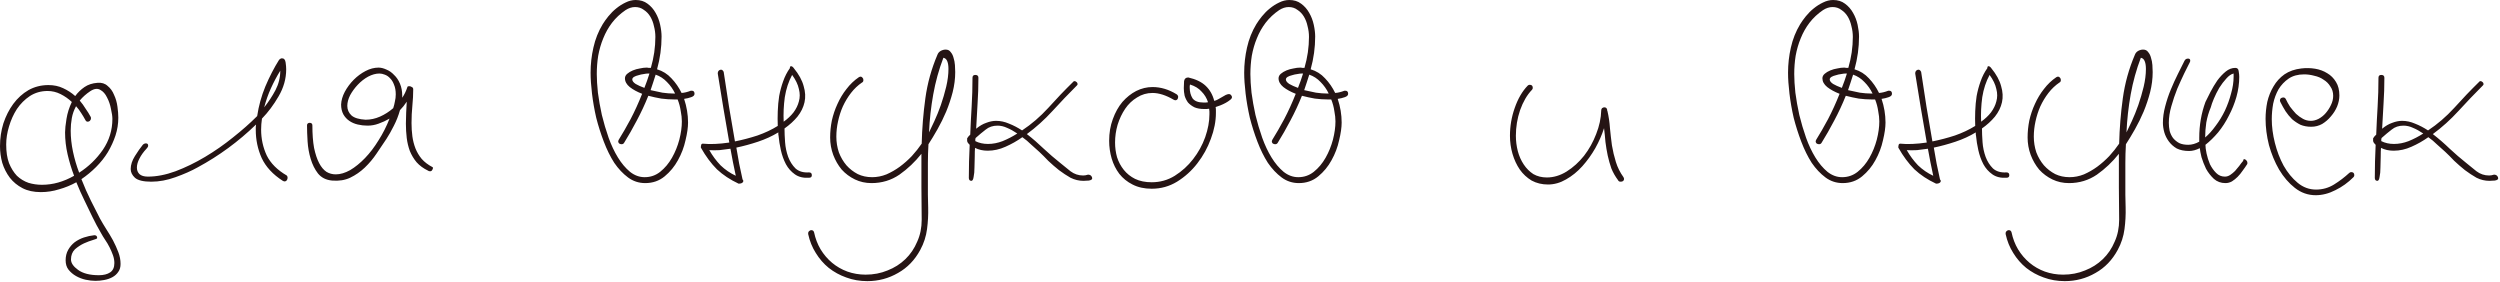<?xml version="1.0" encoding="UTF-8"?> <svg xmlns="http://www.w3.org/2000/svg" width="355" height="40" viewBox="0 0 355 40" fill="none"><path d="M6.88 12.08C7.654 12.08 8.347 12.227 8.96 12.52C9.6 12.813 10.174 13.187 10.68 13.64C11.053 13.133 11.493 12.707 12 12.36C12.507 12.013 13.12 11.813 13.84 11.76C14.427 11.707 14.907 11.853 15.28 12.2C15.68 12.52 15.987 12.947 16.2 13.48C16.44 13.987 16.6 14.547 16.68 15.16C16.76 15.747 16.8 16.267 16.8 16.72C16.8 17.573 16.667 18.413 16.4 19.24C16.134 20.04 15.774 20.827 15.32 21.6C14.867 22.347 14.307 23.053 13.64 23.72C13 24.36 12.307 24.933 11.56 25.44C11.987 26.533 12.44 27.56 12.92 28.52C13.4 29.48 13.827 30.32 14.2 31.04C14.467 31.52 14.76 32.013 15.08 32.52C15.427 33.053 15.747 33.587 16.04 34.12C16.334 34.68 16.587 35.24 16.8 35.8C17.014 36.36 17.12 36.92 17.12 37.48C17.12 37.933 17.014 38.307 16.8 38.6C16.587 38.92 16.307 39.173 15.96 39.36C15.614 39.547 15.227 39.68 14.8 39.76C14.373 39.84 13.96 39.88 13.56 39.88C13.133 39.88 12.667 39.827 12.16 39.72C11.68 39.613 11.227 39.44 10.8 39.2C10.373 38.96 10.014 38.653 9.72 38.28C9.454 37.933 9.32 37.493 9.32 36.96C9.32 36.4 9.44 35.907 9.68 35.48C9.92 35.053 10.227 34.693 10.6 34.4C11 34.107 11.44 33.88 11.92 33.72C12.4 33.56 12.893 33.453 13.4 33.4C13.667 33.4 13.8 33.533 13.8 33.8C13.8 33.88 13.6 33.973 13.2 34.08C12.827 34.187 12.4 34.347 11.92 34.56C11.467 34.773 11.04 35.053 10.64 35.4C10.267 35.773 10.08 36.253 10.08 36.84C10.08 37.347 10.414 37.84 11.08 38.32C11.774 38.827 12.76 39.08 14.04 39.08C14.707 39.08 15.24 38.947 15.64 38.68C16.04 38.413 16.24 37.973 16.24 37.36C16.24 36.987 16.174 36.613 16.04 36.24C15.907 35.867 15.747 35.493 15.56 35.12C15.373 34.747 15.16 34.387 14.92 34.04C14.707 33.72 14.52 33.413 14.36 33.12C13.907 32.347 13.493 31.573 13.12 30.8C12.747 30.053 12.373 29.28 12 28.48C11.787 28.053 11.587 27.627 11.4 27.2C11.213 26.773 11.027 26.333 10.84 25.88C10.067 26.307 9.254 26.64 8.4 26.88C7.547 27.147 6.68 27.28 5.8 27.28C4.787 27.28 3.92 27.093 3.2 26.72C2.48 26.347 1.88 25.853 1.4 25.24C0.92 24.6 0.56 23.893 0.32 23.12C0.107 22.347 0 21.56 0 20.76C0 19.64 0.16 18.56 0.48 17.52C0.827 16.48 1.294 15.56 1.88 14.76C2.494 13.933 3.214 13.28 4.04 12.8C4.894 12.32 5.84 12.08 6.88 12.08ZM9.24 18.8C9.24 18.347 9.307 17.707 9.44 16.88C9.574 16.053 9.827 15.253 10.2 14.48C9.72 14.027 9.187 13.653 8.6 13.36C8.014 13.067 7.4 12.92 6.76 12.92C5.827 12.92 4.987 13.16 4.24 13.64C3.52 14.12 2.907 14.733 2.4 15.48C1.92 16.227 1.547 17.053 1.28 17.96C1.014 18.84 0.88 19.693 0.88 20.52C0.88 21.56 1.014 22.44 1.28 23.16C1.574 23.88 1.947 24.48 2.4 24.96C2.88 25.413 3.427 25.747 4.04 25.96C4.654 26.147 5.294 26.24 5.96 26.24C7.507 26.24 9.027 25.813 10.52 24.96C10.147 23.973 9.84 22.96 9.6 21.92C9.36 20.88 9.24 19.84 9.24 18.8ZM12.88 16.6C12.907 16.653 12.92 16.72 12.92 16.8C12.92 16.933 12.867 17.053 12.76 17.16C12.68 17.24 12.573 17.28 12.44 17.28C12.307 17.28 12.2 17.2 12.12 17.04C11.934 16.693 11.733 16.36 11.52 16.04C11.307 15.693 11.067 15.373 10.8 15.08C10.507 15.613 10.307 16.173 10.2 16.76C10.094 17.347 10.04 17.947 10.04 18.56C10.04 19.52 10.147 20.507 10.36 21.52C10.573 22.533 10.867 23.533 11.24 24.52C12.573 23.667 13.694 22.587 14.6 21.28C15.507 19.947 15.96 18.48 15.96 16.88C15.96 16.533 15.893 16.067 15.76 15.48C15.653 14.893 15.467 14.347 15.2 13.84C14.96 13.333 14.64 12.973 14.24 12.76C13.84 12.52 13.36 12.587 12.8 12.96C12.24 13.333 11.747 13.773 11.32 14.28C11.64 14.653 11.92 15.04 12.16 15.44C12.427 15.813 12.667 16.2 12.88 16.6ZM20.279 20.56C20.413 20.427 20.559 20.36 20.719 20.36C20.933 20.36 21.039 20.467 21.039 20.68C21.039 20.813 20.959 20.96 20.799 21.12C20.373 21.573 20.039 22.04 19.799 22.52C19.559 22.973 19.439 23.4 19.439 23.8C19.439 24.173 19.559 24.48 19.799 24.72C20.066 24.96 20.466 25.08 20.999 25.08C22.226 25.08 23.533 24.827 24.919 24.32C26.333 23.787 27.733 23.107 29.119 22.28C30.506 21.453 31.826 20.533 33.079 19.52C34.359 18.507 35.479 17.52 36.439 16.56L36.519 16.48C36.733 15.04 37.119 13.64 37.679 12.28C38.266 10.893 38.919 9.627 39.639 8.48C39.773 8.347 39.906 8.28 40.039 8.28C40.333 8.28 40.506 8.48 40.559 8.88C40.613 9.253 40.639 9.573 40.639 9.84C40.639 11.173 40.279 12.453 39.559 13.68C38.866 14.88 38.079 15.933 37.199 16.84C37.119 17.373 37.079 17.893 37.079 18.4C37.079 19.707 37.346 20.933 37.879 22.08C38.439 23.2 39.386 24.147 40.719 24.92C40.799 25 40.839 25.107 40.839 25.24C40.839 25.373 40.799 25.493 40.719 25.6C40.639 25.707 40.533 25.76 40.399 25.76C40.346 25.76 40.266 25.733 40.159 25.68C38.746 24.773 37.746 23.693 37.159 22.44C36.599 21.187 36.319 19.853 36.319 18.44C36.319 18.307 36.319 18.187 36.319 18.08C36.319 17.947 36.333 17.813 36.359 17.68C33.853 20.107 31.093 22.133 28.079 23.76C27.173 24.267 26.119 24.733 24.919 25.16C23.746 25.587 22.599 25.8 21.479 25.8C20.359 25.8 19.586 25.613 19.159 25.24C18.759 24.867 18.559 24.453 18.559 24C18.559 23.413 18.759 22.8 19.159 22.16C19.559 21.52 19.933 20.987 20.279 20.56ZM39.799 10.04C39.319 10.813 38.879 11.64 38.479 12.52C38.079 13.4 37.759 14.307 37.519 15.24C38.133 14.467 38.666 13.653 39.119 12.8C39.573 11.92 39.799 11 39.799 10.04ZM43.597 17.8C43.597 17.667 43.637 17.573 43.717 17.52C43.797 17.467 43.877 17.44 43.957 17.44C44.223 17.44 44.357 17.56 44.357 17.8C44.357 19.053 44.437 20.12 44.597 21C44.783 21.88 45.023 22.6 45.317 23.16C45.61 23.72 45.957 24.133 46.357 24.4C46.757 24.64 47.197 24.76 47.677 24.76C48.317 24.76 48.997 24.56 49.717 24.16C50.437 23.733 51.143 23.16 51.837 22.44C52.53 21.72 53.17 20.88 53.757 19.92C54.37 18.96 54.89 17.933 55.317 16.84C54.81 17.133 54.29 17.373 53.757 17.56C53.25 17.747 52.73 17.84 52.197 17.84C51.717 17.84 51.25 17.787 50.797 17.68C50.343 17.573 49.943 17.4 49.597 17.16C49.25 16.92 48.97 16.613 48.757 16.24C48.543 15.84 48.437 15.373 48.437 14.84C48.463 14.253 48.637 13.653 48.957 13.04C49.303 12.4 49.73 11.827 50.237 11.32C50.743 10.813 51.303 10.4 51.917 10.08C52.53 9.76 53.143 9.6 53.757 9.6C54.103 9.6 54.477 9.693 54.877 9.88C55.277 10.04 55.637 10.293 55.957 10.64C56.303 10.96 56.583 11.373 56.797 11.88C57.01 12.387 57.117 12.96 57.117 13.6V13.88C57.41 13.453 57.65 12.96 57.837 12.4C57.837 12.293 57.93 12.24 58.117 12.24C58.25 12.24 58.37 12.28 58.477 12.36C58.61 12.413 58.677 12.52 58.677 12.68C58.677 13.4 58.637 14.173 58.557 15C58.477 15.8 58.437 16.627 58.437 17.48C58.437 18.12 58.477 18.747 58.557 19.36C58.637 19.947 58.783 20.52 58.997 21.08C59.21 21.613 59.503 22.107 59.877 22.56C60.277 23.013 60.783 23.4 61.397 23.72C61.45 23.72 61.477 23.773 61.477 23.88C61.477 23.96 61.437 24.053 61.357 24.16C61.303 24.267 61.21 24.32 61.077 24.32C60.943 24.32 60.85 24.293 60.797 24.24C60.13 23.92 59.583 23.52 59.157 23.04C58.757 22.56 58.437 22.027 58.197 21.44C57.983 20.853 57.837 20.24 57.757 19.6C57.677 18.933 57.637 18.253 57.637 17.56C57.637 17.027 57.65 16.507 57.677 16C57.703 15.467 57.73 14.947 57.757 14.44C57.463 14.893 57.143 15.293 56.797 15.64C56.583 16.413 56.29 17.16 55.917 17.88C55.57 18.573 55.223 19.187 54.877 19.72C54.45 20.36 53.983 21.053 53.477 21.8C52.997 22.52 52.437 23.187 51.797 23.8C51.183 24.387 50.49 24.867 49.717 25.24C48.97 25.587 48.117 25.72 47.157 25.64C46.303 25.56 45.637 25.227 45.157 24.64C44.703 24.053 44.357 23.36 44.117 22.56C43.877 21.76 43.73 20.933 43.677 20.08C43.623 19.2 43.597 18.44 43.597 17.8ZM51.917 17C52.61 17 53.29 16.853 53.957 16.56C54.623 16.267 55.25 15.867 55.837 15.36C55.943 15.04 56.023 14.72 56.077 14.4C56.157 14.08 56.197 13.747 56.197 13.4C56.197 12.867 56.117 12.413 55.957 12.04C55.823 11.667 55.637 11.36 55.397 11.12C55.183 10.88 54.93 10.707 54.637 10.6C54.37 10.493 54.117 10.44 53.877 10.44C53.37 10.44 52.837 10.587 52.277 10.88C51.743 11.173 51.25 11.56 50.797 12.04C50.37 12.493 50.01 12.987 49.717 13.52C49.45 14.053 49.317 14.56 49.317 15.04C49.317 15.573 49.517 16.027 49.917 16.4C50.317 16.747 50.983 16.947 51.917 17ZM93.943 5.2C93.943 5.973 93.889 6.747 93.783 7.52C93.676 8.293 93.516 9.067 93.303 9.84C94.103 10.08 94.783 10.507 95.343 11.12C95.929 11.733 96.409 12.427 96.783 13.2C97.183 13.173 97.623 13.067 98.103 12.88H98.223C98.489 12.88 98.623 13.027 98.623 13.32C98.623 13.533 98.463 13.693 98.143 13.8C97.849 13.907 97.516 13.987 97.143 14.04C97.516 15.16 97.703 16.28 97.703 17.4C97.703 18.093 97.583 18.933 97.343 19.92C97.129 20.907 96.769 21.853 96.263 22.76C95.783 23.64 95.156 24.4 94.383 25.04C93.609 25.68 92.689 26 91.623 26C90.716 26 89.903 25.733 89.183 25.2C88.463 24.667 87.809 23.973 87.223 23.12C86.663 22.24 86.169 21.24 85.743 20.12C85.316 19 84.956 17.867 84.663 16.72C84.396 15.547 84.196 14.4 84.063 13.28C83.929 12.16 83.863 11.173 83.863 10.32C83.863 9.12 83.996 7.933 84.263 6.76C84.529 5.56 84.969 4.453 85.583 3.44C85.796 3.093 86.063 2.72 86.383 2.32C86.729 1.893 87.103 1.52 87.503 1.2C87.929 0.853 88.369 0.573 88.823 0.36C89.303 0.12 89.783 -4.1008e-05 90.263 -4.1008e-05C90.929 -4.1008e-05 91.489 0.173 91.943 0.52C92.423 0.867 92.809 1.307 93.103 1.84C93.396 2.347 93.609 2.907 93.743 3.52C93.876 4.133 93.943 4.693 93.943 5.2ZM88.623 20.28C88.543 20.413 88.423 20.48 88.263 20.48C88.129 20.48 88.009 20.44 87.903 20.36C87.823 20.28 87.783 20.173 87.783 20.04C87.783 20.013 87.809 19.947 87.863 19.84C88.396 18.987 88.956 18.013 89.543 16.92C90.129 15.8 90.676 14.6 91.183 13.32C90.489 13.053 89.903 12.733 89.423 12.36C88.969 11.987 88.743 11.573 88.743 11.12C88.743 10.88 88.849 10.667 89.063 10.48C89.276 10.293 89.543 10.133 89.863 10C90.183 9.867 90.516 9.773 90.863 9.72C91.209 9.64 91.529 9.6 91.823 9.6C91.929 9.6 92.023 9.613 92.103 9.64C92.209 9.64 92.316 9.64 92.423 9.64C92.636 8.893 92.796 8.16 92.903 7.44C93.009 6.693 93.063 5.96 93.063 5.24C93.063 4.733 92.996 4.227 92.863 3.72C92.756 3.213 92.583 2.76 92.343 2.36C92.103 1.96 91.796 1.64 91.423 1.4C91.076 1.133 90.663 1 90.183 1C89.729 1 89.276 1.147 88.823 1.44C88.076 1.947 87.436 2.547 86.903 3.24C86.396 3.907 85.983 4.64 85.663 5.44C85.343 6.213 85.103 7.04 84.943 7.92C84.809 8.773 84.743 9.64 84.743 10.52C84.743 11.267 84.796 12.147 84.903 13.16C85.036 14.173 85.223 15.227 85.463 16.32C85.729 17.413 86.049 18.493 86.423 19.56C86.796 20.6 87.236 21.533 87.743 22.36C88.249 23.187 88.823 23.867 89.463 24.4C90.103 24.907 90.796 25.16 91.543 25.16C92.369 25.16 93.103 24.907 93.743 24.4C94.409 23.867 94.969 23.2 95.423 22.4C95.876 21.6 96.223 20.747 96.463 19.84C96.703 18.907 96.823 18.04 96.823 17.24C96.823 16.787 96.769 16.293 96.663 15.76C96.583 15.2 96.436 14.653 96.223 14.12H95.663C95.129 14.12 94.543 14.08 93.903 14C93.289 13.893 92.676 13.76 92.063 13.6C91.583 14.8 91.036 15.973 90.423 17.12C89.836 18.24 89.236 19.293 88.623 20.28ZM93.103 10.6C92.996 10.973 92.876 11.347 92.743 11.72C92.636 12.067 92.516 12.427 92.383 12.8C92.943 12.933 93.503 13.053 94.063 13.16C94.649 13.24 95.156 13.28 95.583 13.28H95.863C95.569 12.667 95.183 12.12 94.703 11.64C94.249 11.16 93.716 10.813 93.103 10.6ZM89.783 11.28C89.783 11.493 89.943 11.707 90.263 11.92C90.583 12.107 90.996 12.293 91.503 12.48C91.769 11.813 92.009 11.133 92.223 10.44H92.023C91.863 10.44 91.649 10.467 91.383 10.52C91.143 10.547 90.903 10.6 90.663 10.68C90.423 10.733 90.209 10.813 90.023 10.92C89.863 11.027 89.783 11.147 89.783 11.28ZM101.922 10.44C101.922 10.173 102.028 10 102.242 9.92C102.455 9.84 102.628 9.933 102.762 10.2C103.028 11.88 103.282 13.533 103.522 15.16C103.788 16.787 104.068 18.427 104.362 20.08C105.428 19.867 106.495 19.587 107.562 19.24C108.628 18.867 109.588 18.413 110.442 17.88C110.415 17.213 110.415 16.52 110.442 15.8C110.468 15.053 110.535 14.333 110.642 13.64C110.775 12.92 110.962 12.227 111.202 11.56C111.442 10.867 111.762 10.24 112.162 9.68C112.162 9.493 112.215 9.4 112.322 9.4C112.455 9.4 112.588 9.493 112.722 9.68C113.442 10.56 113.908 11.413 114.122 12.24C114.362 13.04 114.402 13.8 114.242 14.52C114.082 15.24 113.748 15.92 113.242 16.56C112.735 17.173 112.122 17.733 111.402 18.24V18.28C111.402 18.813 111.428 19.453 111.482 20.2C111.535 20.92 111.682 21.613 111.922 22.28C112.162 22.92 112.508 23.467 112.962 23.92C113.442 24.347 114.082 24.533 114.882 24.48C115.148 24.48 115.282 24.613 115.282 24.88C115.282 25.12 115.148 25.24 114.882 25.24C114.082 25.293 113.415 25.133 112.882 24.76C112.348 24.387 111.922 23.907 111.602 23.32C111.282 22.707 111.042 22.04 110.882 21.32C110.722 20.6 110.615 19.933 110.562 19.32C110.535 19.24 110.522 19.16 110.522 19.08C110.522 18.973 110.522 18.88 110.522 18.8C109.642 19.333 108.682 19.773 107.642 20.12C106.602 20.467 105.575 20.747 104.562 20.96C104.695 21.733 104.828 22.493 104.962 23.24C105.122 23.987 105.282 24.733 105.442 25.48C105.575 25.613 105.588 25.747 105.482 25.88C105.375 26.013 105.175 26.08 104.882 26.08C103.682 25.52 102.655 24.84 101.802 24.04C100.975 23.213 100.215 22.187 99.522 20.96C99.522 20.827 99.535 20.707 99.562 20.6C99.588 20.467 99.668 20.4 99.802 20.4C100.308 20.453 100.882 20.467 101.522 20.44C102.162 20.413 102.842 20.347 103.562 20.24C103.268 18.613 102.988 16.987 102.722 15.36C102.455 13.733 102.188 12.093 101.922 10.44ZM112.482 10.64C111.975 11.573 111.628 12.627 111.442 13.8C111.282 14.973 111.228 16.133 111.282 17.28C111.842 16.88 112.308 16.44 112.682 15.96C113.055 15.453 113.308 14.933 113.442 14.4C113.602 13.84 113.602 13.253 113.442 12.64C113.308 12 112.988 11.333 112.482 10.64ZM104.482 24.96C104.348 24.32 104.215 23.68 104.082 23.04C103.975 22.4 103.855 21.76 103.722 21.12C103.188 21.2 102.668 21.267 102.162 21.32C101.655 21.347 101.175 21.347 100.722 21.32C101.175 22.12 101.708 22.84 102.322 23.48C102.962 24.093 103.682 24.587 104.482 24.96ZM121.961 10.96C122.067 10.907 122.147 10.88 122.201 10.88C122.307 10.88 122.401 10.933 122.481 11.04C122.561 11.12 122.601 11.227 122.601 11.36C122.601 11.547 122.534 11.667 122.401 11.72C121.814 12.12 121.294 12.613 120.841 13.2C120.387 13.787 120.001 14.427 119.681 15.12C119.387 15.787 119.161 16.493 119.001 17.24C118.841 17.96 118.761 18.68 118.761 19.4C118.761 20.173 118.881 20.92 119.121 21.64C119.387 22.333 119.747 22.947 120.201 23.48C120.654 23.987 121.187 24.4 121.801 24.72C122.414 25.013 123.094 25.16 123.841 25.16C124.534 25.16 125.214 25.027 125.881 24.76C126.547 24.467 127.174 24.107 127.761 23.68C128.374 23.227 128.947 22.72 129.481 22.16C130.014 21.573 130.481 20.987 130.881 20.4C130.934 18.24 131.107 16.093 131.401 13.96C131.694 11.827 132.267 9.76 133.121 7.76C133.201 7.547 133.347 7.373 133.561 7.24C133.801 7.107 134.041 7.04 134.281 7.04C134.601 7.04 134.841 7.16 135.001 7.4C135.187 7.613 135.321 7.88 135.401 8.2C135.507 8.52 135.574 8.867 135.601 9.24C135.627 9.613 135.641 9.947 135.641 10.24C135.641 11.173 135.521 12.12 135.281 13.08C135.041 14.013 134.734 14.933 134.361 15.84C133.987 16.72 133.574 17.56 133.121 18.36C132.667 19.16 132.241 19.867 131.841 20.48C131.787 21.387 131.761 22.28 131.761 23.16C131.761 24.04 131.761 24.933 131.761 25.84C131.761 26.453 131.761 27.053 131.761 27.64C131.761 28.253 131.774 28.867 131.801 29.48C131.827 30.493 131.774 31.507 131.641 32.52C131.507 33.56 131.187 34.547 130.681 35.48C129.907 36.92 128.854 38.013 127.521 38.76C126.187 39.533 124.734 39.92 123.161 39.92C122.094 39.92 121.094 39.747 120.161 39.4C119.254 39.08 118.427 38.627 117.681 38.04C116.961 37.453 116.347 36.747 115.841 35.92C115.334 35.12 114.974 34.227 114.761 33.24V33.12C114.761 32.987 114.814 32.88 114.921 32.8C115.001 32.72 115.094 32.68 115.201 32.68C115.414 32.68 115.547 32.787 115.601 33C115.787 33.88 116.094 34.68 116.521 35.4C116.974 36.147 117.521 36.787 118.161 37.32C118.801 37.853 119.521 38.267 120.321 38.56C121.147 38.853 122.014 39 122.921 39C124.041 39 125.081 38.8 126.041 38.4C127.001 38.027 127.841 37.493 128.561 36.8C129.281 36.107 129.841 35.28 130.241 34.32C130.667 33.387 130.881 32.347 130.881 31.2C130.881 29.653 130.867 28.107 130.841 26.56C130.841 25.013 130.841 23.44 130.841 21.84C129.934 22.987 128.894 23.973 127.721 24.8C126.547 25.6 125.227 26 123.761 26C122.907 26 122.121 25.827 121.401 25.48C120.681 25.133 120.054 24.667 119.521 24.08C119.014 23.467 118.614 22.773 118.321 22C118.027 21.2 117.881 20.373 117.881 19.52C117.881 18.72 117.961 17.92 118.121 17.12C118.307 16.293 118.574 15.507 118.921 14.76C119.267 13.987 119.694 13.28 120.201 12.64C120.707 11.973 121.294 11.413 121.961 10.96ZM133.961 8.2C133.321 9.88 132.841 11.613 132.521 13.4C132.201 15.187 132.001 16.987 131.921 18.8C132.107 18.427 132.361 17.893 132.681 17.2C133.001 16.507 133.307 15.747 133.601 14.92C133.894 14.067 134.147 13.2 134.361 12.32C134.574 11.413 134.681 10.573 134.681 9.8C134.681 9.347 134.627 8.987 134.521 8.72C134.414 8.427 134.227 8.253 133.961 8.2ZM152.414 11.6C152.44 11.547 152.494 11.52 152.574 11.52C152.68 11.52 152.774 11.56 152.854 11.64C152.96 11.72 153.014 11.827 153.014 11.96C153.014 12.013 152.987 12.067 152.934 12.12C151.734 13.32 150.574 14.533 149.454 15.76C148.334 16.987 147.12 18.08 145.814 19.04C146.64 19.68 147.44 20.373 148.214 21.12C148.987 21.84 149.76 22.507 150.534 23.12C150.987 23.493 151.48 23.893 152.014 24.32C152.547 24.72 153.147 24.92 153.814 24.92C154.027 24.92 154.254 24.88 154.494 24.8C154.68 24.8 154.827 24.853 154.934 24.96C155.04 25.067 155.094 25.187 155.094 25.32C155.094 25.48 154.934 25.587 154.614 25.64C154.32 25.667 154.067 25.68 153.854 25.68C153.214 25.68 152.6 25.533 152.014 25.24C151.454 24.92 150.907 24.56 150.374 24.16C149.84 23.733 149.334 23.293 148.854 22.84C148.4 22.36 147.974 21.933 147.574 21.56C147.2 21.24 146.814 20.893 146.414 20.52C146.04 20.147 145.627 19.8 145.174 19.48C144.427 20.013 143.627 20.467 142.774 20.84C141.947 21.213 141.107 21.4 140.254 21.4C139.587 21.4 138.987 21.267 138.454 21C138.427 21.293 138.414 21.707 138.414 22.24C138.414 22.773 138.4 23.293 138.374 23.8C138.374 24.307 138.334 24.747 138.254 25.12C138.2 25.493 138.094 25.68 137.934 25.68C137.854 25.68 137.774 25.653 137.694 25.6C137.614 25.52 137.574 25.413 137.574 25.28C137.574 23.707 137.614 22.133 137.694 20.56L137.574 20.44C137.44 20.307 137.36 20.173 137.334 20.04C137.334 19.907 137.334 19.773 137.334 19.64C137.414 19.533 137.48 19.44 137.534 19.36C137.614 19.28 137.694 19.2 137.774 19.12C137.827 17.76 137.894 16.427 137.974 15.12C138.054 13.787 138.094 12.427 138.094 11.04C138.094 10.773 138.227 10.64 138.494 10.64C138.787 10.64 138.934 10.773 138.934 11.04C138.934 12.293 138.894 13.52 138.814 14.72C138.76 15.893 138.694 17.08 138.614 18.28C139.094 17.88 139.574 17.6 140.054 17.44C140.534 17.253 141 17.16 141.454 17.16C142.067 17.16 142.68 17.293 143.294 17.56C143.907 17.8 144.52 18.12 145.134 18.52C146.467 17.64 147.707 16.573 148.854 15.32C150 14.04 151.187 12.8 152.414 11.6ZM138.534 19.6C138.534 19.653 138.52 19.72 138.494 19.8C138.494 19.88 138.494 19.96 138.494 20.04C139.027 20.307 139.627 20.44 140.294 20.44C140.987 20.44 141.68 20.307 142.374 20.04C143.094 19.747 143.787 19.387 144.454 18.96C143.947 18.613 143.467 18.347 143.014 18.16C142.56 17.947 142.107 17.84 141.654 17.84C140.987 17.84 140.427 18.027 139.974 18.4C139.52 18.747 139.04 19.147 138.534 19.6ZM167.099 13.4C167.233 13.507 167.299 13.627 167.299 13.76C167.299 13.893 167.259 14.013 167.179 14.12C167.099 14.2 167.006 14.24 166.899 14.24C166.846 14.24 166.766 14.213 166.659 14.16C165.566 13.52 164.566 13.2 163.659 13.2C162.859 13.2 162.126 13.413 161.459 13.84C160.793 14.24 160.233 14.773 159.779 15.44C159.326 16.107 158.966 16.867 158.699 17.72C158.459 18.547 158.339 19.387 158.339 20.24C158.339 20.96 158.433 21.653 158.619 22.32C158.833 22.987 159.153 23.587 159.579 24.12C160.006 24.653 160.539 25.08 161.179 25.4C161.846 25.72 162.633 25.88 163.539 25.88C164.739 25.88 165.833 25.573 166.819 24.96C167.833 24.32 168.699 23.533 169.419 22.6C170.166 21.64 170.739 20.6 171.139 19.48C171.539 18.333 171.739 17.253 171.739 16.24C171.739 16.107 171.739 15.973 171.739 15.84C171.739 15.707 171.726 15.573 171.699 15.44C171.566 15.467 171.446 15.48 171.339 15.48C171.259 15.48 171.153 15.48 171.019 15.48C170.459 15.48 169.993 15.4 169.619 15.24C169.246 15.053 168.939 14.827 168.699 14.56C168.486 14.267 168.326 13.947 168.219 13.6C168.139 13.227 168.099 12.867 168.099 12.52C168.099 12.2 168.113 11.867 168.139 11.52C168.193 11.173 168.393 11 168.739 11C169.806 11.24 170.633 11.64 171.219 12.2C171.806 12.76 172.206 13.467 172.419 14.32C172.579 14.293 172.753 14.227 172.939 14.12C173.126 14.013 173.313 13.907 173.499 13.8C173.713 13.667 173.899 13.56 174.059 13.48C174.246 13.4 174.393 13.36 174.499 13.36C174.633 13.36 174.739 13.413 174.819 13.52C174.899 13.6 174.939 13.693 174.939 13.8C174.939 13.933 174.846 14.067 174.659 14.2C174.499 14.333 174.299 14.467 174.059 14.6C173.819 14.733 173.566 14.853 173.299 14.96C173.033 15.067 172.806 15.147 172.619 15.2C172.646 15.333 172.659 15.48 172.659 15.64C172.659 15.773 172.659 15.907 172.659 16.04C172.659 17.213 172.419 18.44 171.939 19.72C171.486 20.973 170.846 22.133 170.019 23.2C169.219 24.24 168.259 25.107 167.139 25.8C166.046 26.467 164.846 26.8 163.539 26.8C162.499 26.8 161.593 26.6 160.819 26.2C160.073 25.827 159.446 25.32 158.939 24.68C158.459 24.04 158.099 23.32 157.859 22.52C157.619 21.693 157.499 20.853 157.499 20C157.499 18.88 157.673 17.853 158.019 16.92C158.366 15.96 158.819 15.147 159.379 14.48C159.966 13.813 160.619 13.293 161.339 12.92C162.086 12.547 162.859 12.36 163.659 12.36C164.833 12.36 165.979 12.707 167.099 13.4ZM170.899 14.56C171.006 14.56 171.113 14.56 171.219 14.56C171.326 14.56 171.433 14.547 171.539 14.52C171.353 13.933 171.046 13.427 170.619 13C170.219 12.547 169.673 12.213 168.979 12C168.979 12.08 168.966 12.16 168.939 12.24C168.939 12.293 168.939 12.36 168.939 12.44C168.939 13.027 169.073 13.533 169.339 13.96C169.633 14.36 170.153 14.56 170.899 14.56ZM186.755 5.2C186.755 5.973 186.702 6.747 186.595 7.52C186.489 8.293 186.329 9.067 186.115 9.84C186.915 10.08 187.595 10.507 188.155 11.12C188.742 11.733 189.222 12.427 189.595 13.2C189.995 13.173 190.435 13.067 190.915 12.88H191.035C191.302 12.88 191.435 13.027 191.435 13.32C191.435 13.533 191.275 13.693 190.955 13.8C190.662 13.907 190.329 13.987 189.955 14.04C190.329 15.16 190.515 16.28 190.515 17.4C190.515 18.093 190.395 18.933 190.155 19.92C189.942 20.907 189.582 21.853 189.075 22.76C188.595 23.64 187.969 24.4 187.195 25.04C186.422 25.68 185.502 26 184.435 26C183.529 26 182.715 25.733 181.995 25.2C181.275 24.667 180.622 23.973 180.035 23.12C179.475 22.24 178.982 21.24 178.555 20.12C178.129 19 177.769 17.867 177.475 16.72C177.209 15.547 177.009 14.4 176.875 13.28C176.742 12.16 176.675 11.173 176.675 10.32C176.675 9.12 176.809 7.933 177.075 6.76C177.342 5.56 177.782 4.453 178.395 3.44C178.609 3.093 178.875 2.72 179.195 2.32C179.542 1.893 179.915 1.52 180.315 1.2C180.742 0.853 181.182 0.573 181.635 0.36C182.115 0.12 182.595 -4.1008e-05 183.075 -4.1008e-05C183.742 -4.1008e-05 184.302 0.173 184.755 0.52C185.235 0.867 185.622 1.307 185.915 1.84C186.209 2.347 186.422 2.907 186.555 3.52C186.689 4.133 186.755 4.693 186.755 5.2ZM181.435 20.28C181.355 20.413 181.235 20.48 181.075 20.48C180.942 20.48 180.822 20.44 180.715 20.36C180.635 20.28 180.595 20.173 180.595 20.04C180.595 20.013 180.622 19.947 180.675 19.84C181.209 18.987 181.769 18.013 182.355 16.92C182.942 15.8 183.489 14.6 183.995 13.32C183.302 13.053 182.715 12.733 182.235 12.36C181.782 11.987 181.555 11.573 181.555 11.12C181.555 10.88 181.662 10.667 181.875 10.48C182.089 10.293 182.355 10.133 182.675 10C182.995 9.867 183.329 9.773 183.675 9.72C184.022 9.64 184.342 9.6 184.635 9.6C184.742 9.6 184.835 9.613 184.915 9.64C185.022 9.64 185.129 9.64 185.235 9.64C185.449 8.893 185.609 8.16 185.715 7.44C185.822 6.693 185.875 5.96 185.875 5.24C185.875 4.733 185.809 4.227 185.675 3.72C185.569 3.213 185.395 2.76 185.155 2.36C184.915 1.96 184.609 1.64 184.235 1.4C183.889 1.133 183.475 1 182.995 1C182.542 1 182.089 1.147 181.635 1.44C180.889 1.947 180.249 2.547 179.715 3.24C179.209 3.907 178.795 4.64 178.475 5.44C178.155 6.213 177.915 7.04 177.755 7.92C177.622 8.773 177.555 9.64 177.555 10.52C177.555 11.267 177.609 12.147 177.715 13.16C177.849 14.173 178.035 15.227 178.275 16.32C178.542 17.413 178.862 18.493 179.235 19.56C179.609 20.6 180.049 21.533 180.555 22.36C181.062 23.187 181.635 23.867 182.275 24.4C182.915 24.907 183.609 25.16 184.355 25.16C185.182 25.16 185.915 24.907 186.555 24.4C187.222 23.867 187.782 23.2 188.235 22.4C188.689 21.6 189.035 20.747 189.275 19.84C189.515 18.907 189.635 18.04 189.635 17.24C189.635 16.787 189.582 16.293 189.475 15.76C189.395 15.2 189.249 14.653 189.035 14.12H188.475C187.942 14.12 187.355 14.08 186.715 14C186.102 13.893 185.489 13.76 184.875 13.6C184.395 14.8 183.849 15.973 183.235 17.12C182.649 18.24 182.049 19.293 181.435 20.28ZM185.915 10.6C185.809 10.973 185.689 11.347 185.555 11.72C185.449 12.067 185.329 12.427 185.195 12.8C185.755 12.933 186.315 13.053 186.875 13.16C187.462 13.24 187.969 13.28 188.395 13.28H188.675C188.382 12.667 187.995 12.12 187.515 11.64C187.062 11.16 186.529 10.813 185.915 10.6ZM182.595 11.28C182.595 11.493 182.755 11.707 183.075 11.92C183.395 12.107 183.809 12.293 184.315 12.48C184.582 11.813 184.822 11.133 185.035 10.44H184.835C184.675 10.44 184.462 10.467 184.195 10.52C183.955 10.547 183.715 10.6 183.475 10.68C183.235 10.733 183.022 10.813 182.835 10.92C182.675 11.027 182.595 11.147 182.595 11.28ZM216.934 12.16C217.014 12.08 217.108 12.04 217.214 12.04C217.508 12.04 217.654 12.187 217.654 12.48C217.654 12.587 217.614 12.68 217.534 12.76C216.841 13.48 216.281 14.44 215.854 15.64C215.454 16.813 215.254 18.027 215.254 19.28C215.254 20.027 215.348 20.76 215.534 21.48C215.721 22.173 216.001 22.8 216.374 23.36C216.748 23.92 217.201 24.373 217.734 24.72C218.294 25.04 218.934 25.2 219.654 25.2C220.614 25.2 221.548 24.92 222.454 24.36C223.388 23.773 224.214 23.027 224.934 22.12C225.654 21.187 226.228 20.16 226.654 19.04C227.108 17.893 227.348 16.773 227.374 15.68C227.374 15.547 227.414 15.44 227.494 15.36C227.601 15.28 227.708 15.24 227.814 15.24C228.028 15.24 228.161 15.347 228.214 15.56V15.68L228.254 15.76C228.441 16.56 228.561 17.373 228.614 18.2C228.694 19.027 228.788 19.84 228.894 20.64C229.028 21.44 229.214 22.227 229.454 23C229.694 23.773 230.054 24.493 230.534 25.16C230.588 25.267 230.614 25.347 230.614 25.4C230.614 25.533 230.561 25.64 230.454 25.72C230.374 25.773 230.268 25.8 230.134 25.8C229.948 25.8 229.828 25.733 229.774 25.6C229.374 25.067 229.054 24.507 228.814 23.92C228.601 23.307 228.428 22.693 228.294 22.08C228.161 21.44 228.054 20.8 227.974 20.16C227.921 19.493 227.854 18.84 227.774 18.2C227.481 19.133 227.068 20.08 226.534 21.04C226.001 21.973 225.388 22.827 224.694 23.6C224.001 24.373 223.228 25 222.374 25.48C221.548 25.96 220.694 26.2 219.814 26.2C218.961 26.2 218.188 26.013 217.494 25.64C216.828 25.24 216.268 24.72 215.814 24.08C215.361 23.413 215.014 22.667 214.774 21.84C214.534 21.013 214.414 20.16 214.414 19.28C214.414 17.92 214.641 16.6 215.094 15.32C215.548 14.013 216.161 12.96 216.934 12.16ZM263.982 5.2C263.982 5.973 263.928 6.747 263.822 7.52C263.715 8.293 263.555 9.067 263.342 9.84C264.142 10.08 264.822 10.507 265.382 11.12C265.968 11.733 266.448 12.427 266.822 13.2C267.222 13.173 267.662 13.067 268.142 12.88H268.262C268.528 12.88 268.662 13.027 268.662 13.32C268.662 13.533 268.502 13.693 268.182 13.8C267.888 13.907 267.555 13.987 267.182 14.04C267.555 15.16 267.742 16.28 267.742 17.4C267.742 18.093 267.622 18.933 267.382 19.92C267.168 20.907 266.808 21.853 266.302 22.76C265.822 23.64 265.195 24.4 264.422 25.04C263.648 25.68 262.728 26 261.662 26C260.755 26 259.942 25.733 259.222 25.2C258.502 24.667 257.848 23.973 257.262 23.12C256.702 22.24 256.208 21.24 255.782 20.12C255.355 19 254.995 17.867 254.702 16.72C254.435 15.547 254.235 14.4 254.102 13.28C253.968 12.16 253.902 11.173 253.902 10.32C253.902 9.12 254.035 7.933 254.302 6.76C254.568 5.56 255.008 4.453 255.622 3.44C255.835 3.093 256.102 2.72 256.422 2.32C256.768 1.893 257.142 1.52 257.542 1.2C257.968 0.853 258.408 0.573 258.862 0.36C259.342 0.12 259.822 -4.1008e-05 260.302 -4.1008e-05C260.968 -4.1008e-05 261.528 0.173 261.982 0.52C262.462 0.867 262.848 1.307 263.142 1.84C263.435 2.347 263.648 2.907 263.782 3.52C263.915 4.133 263.982 4.693 263.982 5.2ZM258.662 20.28C258.582 20.413 258.462 20.48 258.302 20.48C258.168 20.48 258.048 20.44 257.942 20.36C257.862 20.28 257.822 20.173 257.822 20.04C257.822 20.013 257.848 19.947 257.902 19.84C258.435 18.987 258.995 18.013 259.582 16.92C260.168 15.8 260.715 14.6 261.222 13.32C260.528 13.053 259.942 12.733 259.462 12.36C259.008 11.987 258.782 11.573 258.782 11.12C258.782 10.88 258.888 10.667 259.102 10.48C259.315 10.293 259.582 10.133 259.902 10C260.222 9.867 260.555 9.773 260.902 9.72C261.248 9.64 261.568 9.6 261.862 9.6C261.968 9.6 262.062 9.613 262.142 9.64C262.248 9.64 262.355 9.64 262.462 9.64C262.675 8.893 262.835 8.16 262.942 7.44C263.048 6.693 263.102 5.96 263.102 5.24C263.102 4.733 263.035 4.227 262.902 3.72C262.795 3.213 262.622 2.76 262.382 2.36C262.142 1.96 261.835 1.64 261.462 1.4C261.115 1.133 260.702 1 260.222 1C259.768 1 259.315 1.147 258.862 1.44C258.115 1.947 257.475 2.547 256.942 3.24C256.435 3.907 256.022 4.64 255.702 5.44C255.382 6.213 255.142 7.04 254.982 7.92C254.848 8.773 254.782 9.64 254.782 10.52C254.782 11.267 254.835 12.147 254.942 13.16C255.075 14.173 255.262 15.227 255.502 16.32C255.768 17.413 256.088 18.493 256.462 19.56C256.835 20.6 257.275 21.533 257.782 22.36C258.288 23.187 258.862 23.867 259.502 24.4C260.142 24.907 260.835 25.16 261.582 25.16C262.408 25.16 263.142 24.907 263.782 24.4C264.448 23.867 265.008 23.2 265.462 22.4C265.915 21.6 266.262 20.747 266.502 19.84C266.742 18.907 266.862 18.04 266.862 17.24C266.862 16.787 266.808 16.293 266.702 15.76C266.622 15.2 266.475 14.653 266.262 14.12H265.702C265.168 14.12 264.582 14.08 263.942 14C263.328 13.893 262.715 13.76 262.102 13.6C261.622 14.8 261.075 15.973 260.462 17.12C259.875 18.24 259.275 19.293 258.662 20.28ZM263.142 10.6C263.035 10.973 262.915 11.347 262.782 11.72C262.675 12.067 262.555 12.427 262.422 12.8C262.982 12.933 263.542 13.053 264.102 13.16C264.688 13.24 265.195 13.28 265.622 13.28H265.902C265.608 12.667 265.222 12.12 264.742 11.64C264.288 11.16 263.755 10.813 263.142 10.6ZM259.822 11.28C259.822 11.493 259.982 11.707 260.302 11.92C260.622 12.107 261.035 12.293 261.542 12.48C261.808 11.813 262.048 11.133 262.262 10.44H262.062C261.902 10.44 261.688 10.467 261.422 10.52C261.182 10.547 260.942 10.6 260.702 10.68C260.462 10.733 260.248 10.813 260.062 10.92C259.902 11.027 259.822 11.147 259.822 11.28ZM271.961 10.44C271.961 10.173 272.067 10 272.281 9.92C272.494 9.84 272.667 9.933 272.801 10.2C273.067 11.88 273.321 13.533 273.561 15.16C273.827 16.787 274.107 18.427 274.401 20.08C275.467 19.867 276.534 19.587 277.601 19.24C278.667 18.867 279.627 18.413 280.481 17.88C280.454 17.213 280.454 16.52 280.481 15.8C280.507 15.053 280.574 14.333 280.681 13.64C280.814 12.92 281.001 12.227 281.241 11.56C281.481 10.867 281.801 10.24 282.201 9.68C282.201 9.493 282.254 9.4 282.361 9.4C282.494 9.4 282.627 9.493 282.761 9.68C283.481 10.56 283.947 11.413 284.161 12.24C284.401 13.04 284.441 13.8 284.281 14.52C284.121 15.24 283.787 15.92 283.281 16.56C282.774 17.173 282.161 17.733 281.441 18.24V18.28C281.441 18.813 281.467 19.453 281.521 20.2C281.574 20.92 281.721 21.613 281.961 22.28C282.201 22.92 282.547 23.467 283.001 23.92C283.481 24.347 284.121 24.533 284.921 24.48C285.187 24.48 285.321 24.613 285.321 24.88C285.321 25.12 285.187 25.24 284.921 25.24C284.121 25.293 283.454 25.133 282.921 24.76C282.387 24.387 281.961 23.907 281.641 23.32C281.321 22.707 281.081 22.04 280.921 21.32C280.761 20.6 280.654 19.933 280.601 19.32C280.574 19.24 280.561 19.16 280.561 19.08C280.561 18.973 280.561 18.88 280.561 18.8C279.681 19.333 278.721 19.773 277.681 20.12C276.641 20.467 275.614 20.747 274.601 20.96C274.734 21.733 274.867 22.493 275.001 23.24C275.161 23.987 275.321 24.733 275.481 25.48C275.614 25.613 275.627 25.747 275.521 25.88C275.414 26.013 275.214 26.08 274.921 26.08C273.721 25.52 272.694 24.84 271.841 24.04C271.014 23.213 270.254 22.187 269.561 20.96C269.561 20.827 269.574 20.707 269.601 20.6C269.627 20.467 269.707 20.4 269.841 20.4C270.347 20.453 270.921 20.467 271.561 20.44C272.201 20.413 272.881 20.347 273.601 20.24C273.307 18.613 273.027 16.987 272.761 15.36C272.494 13.733 272.227 12.093 271.961 10.44ZM282.521 10.64C282.014 11.573 281.667 12.627 281.481 13.8C281.321 14.973 281.267 16.133 281.321 17.28C281.881 16.88 282.347 16.44 282.721 15.96C283.094 15.453 283.347 14.933 283.481 14.4C283.641 13.84 283.641 13.253 283.481 12.64C283.347 12 283.027 11.333 282.521 10.64ZM274.521 24.96C274.387 24.32 274.254 23.68 274.121 23.04C274.014 22.4 273.894 21.76 273.761 21.12C273.227 21.2 272.707 21.267 272.201 21.32C271.694 21.347 271.214 21.347 270.761 21.32C271.214 22.12 271.747 22.84 272.361 23.48C273.001 24.093 273.721 24.587 274.521 24.96ZM292 10.96C292.106 10.907 292.186 10.88 292.24 10.88C292.346 10.88 292.44 10.933 292.52 11.04C292.6 11.12 292.64 11.227 292.64 11.36C292.64 11.547 292.573 11.667 292.44 11.72C291.853 12.12 291.333 12.613 290.88 13.2C290.426 13.787 290.04 14.427 289.72 15.12C289.426 15.787 289.2 16.493 289.04 17.24C288.88 17.96 288.8 18.68 288.8 19.4C288.8 20.173 288.92 20.92 289.16 21.64C289.426 22.333 289.786 22.947 290.24 23.48C290.693 23.987 291.226 24.4 291.84 24.72C292.453 25.013 293.133 25.16 293.88 25.16C294.573 25.16 295.253 25.027 295.92 24.76C296.586 24.467 297.213 24.107 297.8 23.68C298.413 23.227 298.986 22.72 299.52 22.16C300.053 21.573 300.52 20.987 300.92 20.4C300.973 18.24 301.146 16.093 301.44 13.96C301.733 11.827 302.306 9.76 303.16 7.76C303.24 7.547 303.386 7.373 303.6 7.24C303.84 7.107 304.08 7.04 304.32 7.04C304.64 7.04 304.88 7.16 305.04 7.4C305.226 7.613 305.36 7.88 305.44 8.2C305.546 8.52 305.613 8.867 305.64 9.24C305.666 9.613 305.68 9.947 305.68 10.24C305.68 11.173 305.56 12.12 305.32 13.08C305.08 14.013 304.773 14.933 304.4 15.84C304.026 16.72 303.613 17.56 303.16 18.36C302.706 19.16 302.28 19.867 301.88 20.48C301.826 21.387 301.8 22.28 301.8 23.16C301.8 24.04 301.8 24.933 301.8 25.84C301.8 26.453 301.8 27.053 301.8 27.64C301.8 28.253 301.813 28.867 301.84 29.48C301.866 30.493 301.813 31.507 301.68 32.52C301.546 33.56 301.226 34.547 300.72 35.48C299.946 36.92 298.893 38.013 297.56 38.76C296.226 39.533 294.773 39.92 293.2 39.92C292.133 39.92 291.133 39.747 290.2 39.4C289.293 39.08 288.466 38.627 287.72 38.04C287 37.453 286.386 36.747 285.88 35.92C285.373 35.12 285.013 34.227 284.8 33.24V33.12C284.8 32.987 284.853 32.88 284.96 32.8C285.04 32.72 285.133 32.68 285.24 32.68C285.453 32.68 285.586 32.787 285.64 33C285.826 33.88 286.133 34.68 286.56 35.4C287.013 36.147 287.56 36.787 288.2 37.32C288.84 37.853 289.56 38.267 290.36 38.56C291.186 38.853 292.053 39 292.96 39C294.08 39 295.12 38.8 296.08 38.4C297.04 38.027 297.88 37.493 298.6 36.8C299.32 36.107 299.88 35.28 300.28 34.32C300.706 33.387 300.92 32.347 300.92 31.2C300.92 29.653 300.906 28.107 300.88 26.56C300.88 25.013 300.88 23.44 300.88 21.84C299.973 22.987 298.933 23.973 297.76 24.8C296.586 25.6 295.266 26 293.8 26C292.946 26 292.16 25.827 291.44 25.48C290.72 25.133 290.093 24.667 289.56 24.08C289.053 23.467 288.653 22.773 288.36 22C288.066 21.2 287.92 20.373 287.92 19.52C287.92 18.72 288 17.92 288.16 17.12C288.346 16.293 288.613 15.507 288.96 14.76C289.306 13.987 289.733 13.28 290.24 12.64C290.746 11.973 291.333 11.413 292 10.96ZM304 8.2C303.36 9.88 302.88 11.613 302.56 13.4C302.24 15.187 302.04 16.987 301.96 18.8C302.146 18.427 302.4 17.893 302.72 17.2C303.04 16.507 303.346 15.747 303.64 14.92C303.933 14.067 304.186 13.2 304.4 12.32C304.613 11.413 304.72 10.573 304.72 9.8C304.72 9.347 304.666 8.987 304.56 8.72C304.453 8.427 304.266 8.253 304 8.2ZM310.173 8.68C310.279 8.44 310.453 8.32 310.693 8.32C310.906 8.32 311.013 8.413 311.013 8.6C311.013 8.68 310.999 8.747 310.973 8.8C310.786 9.173 310.519 9.707 310.173 10.4C309.853 11.067 309.519 11.8 309.173 12.6C308.853 13.4 308.573 14.227 308.333 15.08C308.093 15.907 307.973 16.693 307.973 17.44C307.973 17.84 308.013 18.227 308.093 18.6C308.199 18.973 308.359 19.307 308.573 19.6C308.813 19.893 309.106 20.133 309.453 20.32C309.799 20.48 310.226 20.56 310.733 20.56C311.239 20.56 311.759 20.413 312.293 20.12V19.56C312.293 17.773 312.586 16.08 313.173 14.48C313.359 14.08 313.599 13.6 313.893 13.04C314.186 12.48 314.506 11.947 314.853 11.44C315.226 10.933 315.626 10.507 316.053 10.16C316.479 9.813 316.933 9.64 317.413 9.64C317.706 9.64 317.866 9.8 317.893 10.12C317.946 10.413 317.973 10.68 317.973 10.92C317.973 11.853 317.839 12.8 317.573 13.76C317.306 14.693 316.946 15.587 316.493 16.44C316.066 17.293 315.559 18.08 314.973 18.8C314.386 19.493 313.786 20.08 313.173 20.56C313.173 20.88 313.226 21.293 313.333 21.8C313.439 22.307 313.599 22.813 313.813 23.32C314.053 23.8 314.346 24.213 314.693 24.56C315.039 24.907 315.453 25.08 315.933 25.08C316.199 25.08 316.453 25 316.693 24.84C316.933 24.68 317.159 24.493 317.373 24.28C317.586 24.04 317.786 23.8 317.973 23.56C318.159 23.293 318.346 23.053 318.533 22.84C318.533 22.68 318.586 22.6 318.693 22.6C318.773 22.6 318.866 22.653 318.973 22.76C319.079 22.867 319.133 22.987 319.133 23.12C319.133 23.227 319.119 23.293 319.093 23.32C318.906 23.613 318.693 23.92 318.453 24.24C318.239 24.56 317.999 24.853 317.733 25.12C317.493 25.36 317.226 25.573 316.933 25.76C316.639 25.92 316.333 26 316.013 26C315.373 26 314.826 25.8 314.373 25.4C313.919 24.973 313.546 24.493 313.253 23.96C312.986 23.4 312.773 22.853 312.613 22.32C312.479 21.76 312.399 21.333 312.373 21.04C311.839 21.307 311.333 21.44 310.853 21.44C310.159 21.44 309.573 21.32 309.093 21.08C308.639 20.813 308.266 20.48 307.973 20.08C307.679 19.68 307.466 19.253 307.333 18.8C307.199 18.32 307.133 17.867 307.133 17.44C307.133 16.693 307.239 15.92 307.453 15.12C307.666 14.293 307.933 13.493 308.253 12.72C308.573 11.947 308.906 11.213 309.253 10.52C309.599 9.8 309.906 9.187 310.173 8.68ZM313.933 15.24C313.639 15.933 313.426 16.653 313.293 17.4C313.186 18.12 313.133 18.827 313.133 19.52C313.639 19.093 314.133 18.547 314.613 17.88C315.119 17.213 315.559 16.493 315.933 15.72C316.306 14.92 316.599 14.107 316.813 13.28C317.053 12.453 317.173 11.653 317.173 10.88V10.44C316.826 10.52 316.479 10.76 316.133 11.16C315.786 11.533 315.453 11.973 315.133 12.48C314.839 12.987 314.586 13.493 314.373 14C314.159 14.507 314.013 14.92 313.933 15.24ZM323.831 14.52C323.778 14.413 323.751 14.333 323.751 14.28C323.751 14.147 323.791 14.04 323.871 13.96C323.978 13.88 324.098 13.84 324.231 13.84C324.391 13.84 324.511 13.92 324.591 14.08C324.751 14.427 324.951 14.787 325.191 15.16C325.458 15.507 325.738 15.84 326.031 16.16C326.351 16.453 326.685 16.693 327.031 16.88C327.378 17.067 327.751 17.16 328.151 17.16C328.498 17.16 328.858 17.067 329.231 16.88C329.631 16.667 329.978 16.387 330.271 16.04C330.565 15.693 330.805 15.32 330.991 14.92C331.205 14.493 331.311 14.053 331.311 13.6C331.311 13.093 331.178 12.653 330.911 12.28C330.671 11.88 330.351 11.56 329.951 11.32C329.578 11.053 329.138 10.867 328.631 10.76C328.151 10.627 327.671 10.56 327.191 10.56C326.311 10.56 325.578 10.76 324.991 11.16C324.405 11.56 323.925 12.067 323.551 12.68C323.205 13.293 322.951 13.973 322.791 14.72C322.658 15.467 322.591 16.2 322.591 16.92C322.591 17.987 322.738 19.107 323.031 20.28C323.325 21.453 323.738 22.533 324.271 23.52C324.831 24.507 325.498 25.32 326.271 25.96C327.045 26.6 327.911 26.92 328.871 26.92C329.805 26.92 330.658 26.68 331.431 26.2C332.205 25.72 332.925 25.173 333.591 24.56C333.671 24.48 333.765 24.44 333.871 24.44C334.165 24.44 334.311 24.587 334.311 24.88C334.311 24.987 334.271 25.08 334.191 25.16C333.418 25.933 332.565 26.547 331.631 27C330.698 27.48 329.765 27.72 328.831 27.72C327.738 27.72 326.751 27.373 325.871 26.68C325.018 26.013 324.271 25.147 323.631 24.08C323.018 23.013 322.538 21.853 322.191 20.6C321.871 19.32 321.711 18.08 321.711 16.88C321.711 16.08 321.791 15.28 321.951 14.48C322.138 13.68 322.431 12.947 322.831 12.28C323.231 11.587 323.751 11.013 324.391 10.56C325.058 10.107 325.858 9.827 326.791 9.72C327.458 9.64 328.111 9.653 328.751 9.76C329.391 9.867 329.965 10.08 330.471 10.4C330.978 10.693 331.391 11.107 331.711 11.64C332.031 12.147 332.191 12.787 332.191 13.56C332.191 14.067 332.085 14.587 331.871 15.12C331.658 15.627 331.365 16.093 330.991 16.52C330.645 16.947 330.231 17.307 329.751 17.6C329.271 17.867 328.751 18 328.191 18C327.631 18 327.125 17.907 326.671 17.72C326.245 17.507 325.845 17.24 325.471 16.92C325.125 16.573 324.818 16.2 324.551 15.8C324.285 15.373 324.045 14.947 323.831 14.52ZM352.062 11.6C352.089 11.547 352.142 11.52 352.222 11.52C352.329 11.52 352.422 11.56 352.502 11.64C352.609 11.72 352.662 11.827 352.662 11.96C352.662 12.013 352.635 12.067 352.582 12.12C351.382 13.32 350.222 14.533 349.102 15.76C347.982 16.987 346.769 18.08 345.462 19.04C346.289 19.68 347.089 20.373 347.862 21.12C348.635 21.84 349.409 22.507 350.182 23.12C350.635 23.493 351.129 23.893 351.662 24.32C352.195 24.72 352.795 24.92 353.462 24.92C353.675 24.92 353.902 24.88 354.142 24.8C354.329 24.8 354.475 24.853 354.582 24.96C354.689 25.067 354.742 25.187 354.742 25.32C354.742 25.48 354.582 25.587 354.262 25.64C353.969 25.667 353.715 25.68 353.502 25.68C352.862 25.68 352.249 25.533 351.662 25.24C351.102 24.92 350.555 24.56 350.022 24.16C349.489 23.733 348.982 23.293 348.502 22.84C348.049 22.36 347.622 21.933 347.222 21.56C346.849 21.24 346.462 20.893 346.062 20.52C345.689 20.147 345.275 19.8 344.822 19.48C344.075 20.013 343.275 20.467 342.422 20.84C341.595 21.213 340.755 21.4 339.902 21.4C339.235 21.4 338.635 21.267 338.102 21C338.075 21.293 338.062 21.707 338.062 22.24C338.062 22.773 338.049 23.293 338.022 23.8C338.022 24.307 337.982 24.747 337.902 25.12C337.849 25.493 337.742 25.68 337.582 25.68C337.502 25.68 337.422 25.653 337.342 25.6C337.262 25.52 337.222 25.413 337.222 25.28C337.222 23.707 337.262 22.133 337.342 20.56L337.222 20.44C337.089 20.307 337.009 20.173 336.982 20.04C336.982 19.907 336.982 19.773 336.982 19.64C337.062 19.533 337.129 19.44 337.182 19.36C337.262 19.28 337.342 19.2 337.422 19.12C337.475 17.76 337.542 16.427 337.622 15.12C337.702 13.787 337.742 12.427 337.742 11.04C337.742 10.773 337.875 10.64 338.142 10.64C338.435 10.64 338.582 10.773 338.582 11.04C338.582 12.293 338.542 13.52 338.462 14.72C338.409 15.893 338.342 17.08 338.262 18.28C338.742 17.88 339.222 17.6 339.702 17.44C340.182 17.253 340.649 17.16 341.102 17.16C341.715 17.16 342.329 17.293 342.942 17.56C343.555 17.8 344.169 18.12 344.782 18.52C346.115 17.64 347.355 16.573 348.502 15.32C349.649 14.04 350.835 12.8 352.062 11.6ZM338.182 19.6C338.182 19.653 338.169 19.72 338.142 19.8C338.142 19.88 338.142 19.96 338.142 20.04C338.675 20.307 339.275 20.44 339.942 20.44C340.635 20.44 341.329 20.307 342.022 20.04C342.742 19.747 343.435 19.387 344.102 18.96C343.595 18.613 343.115 18.347 342.662 18.16C342.209 17.947 341.755 17.84 341.302 17.84C340.635 17.84 340.075 18.027 339.622 18.4C339.169 18.747 338.689 19.147 338.182 19.6Z" fill="#251414"></path></svg> 
